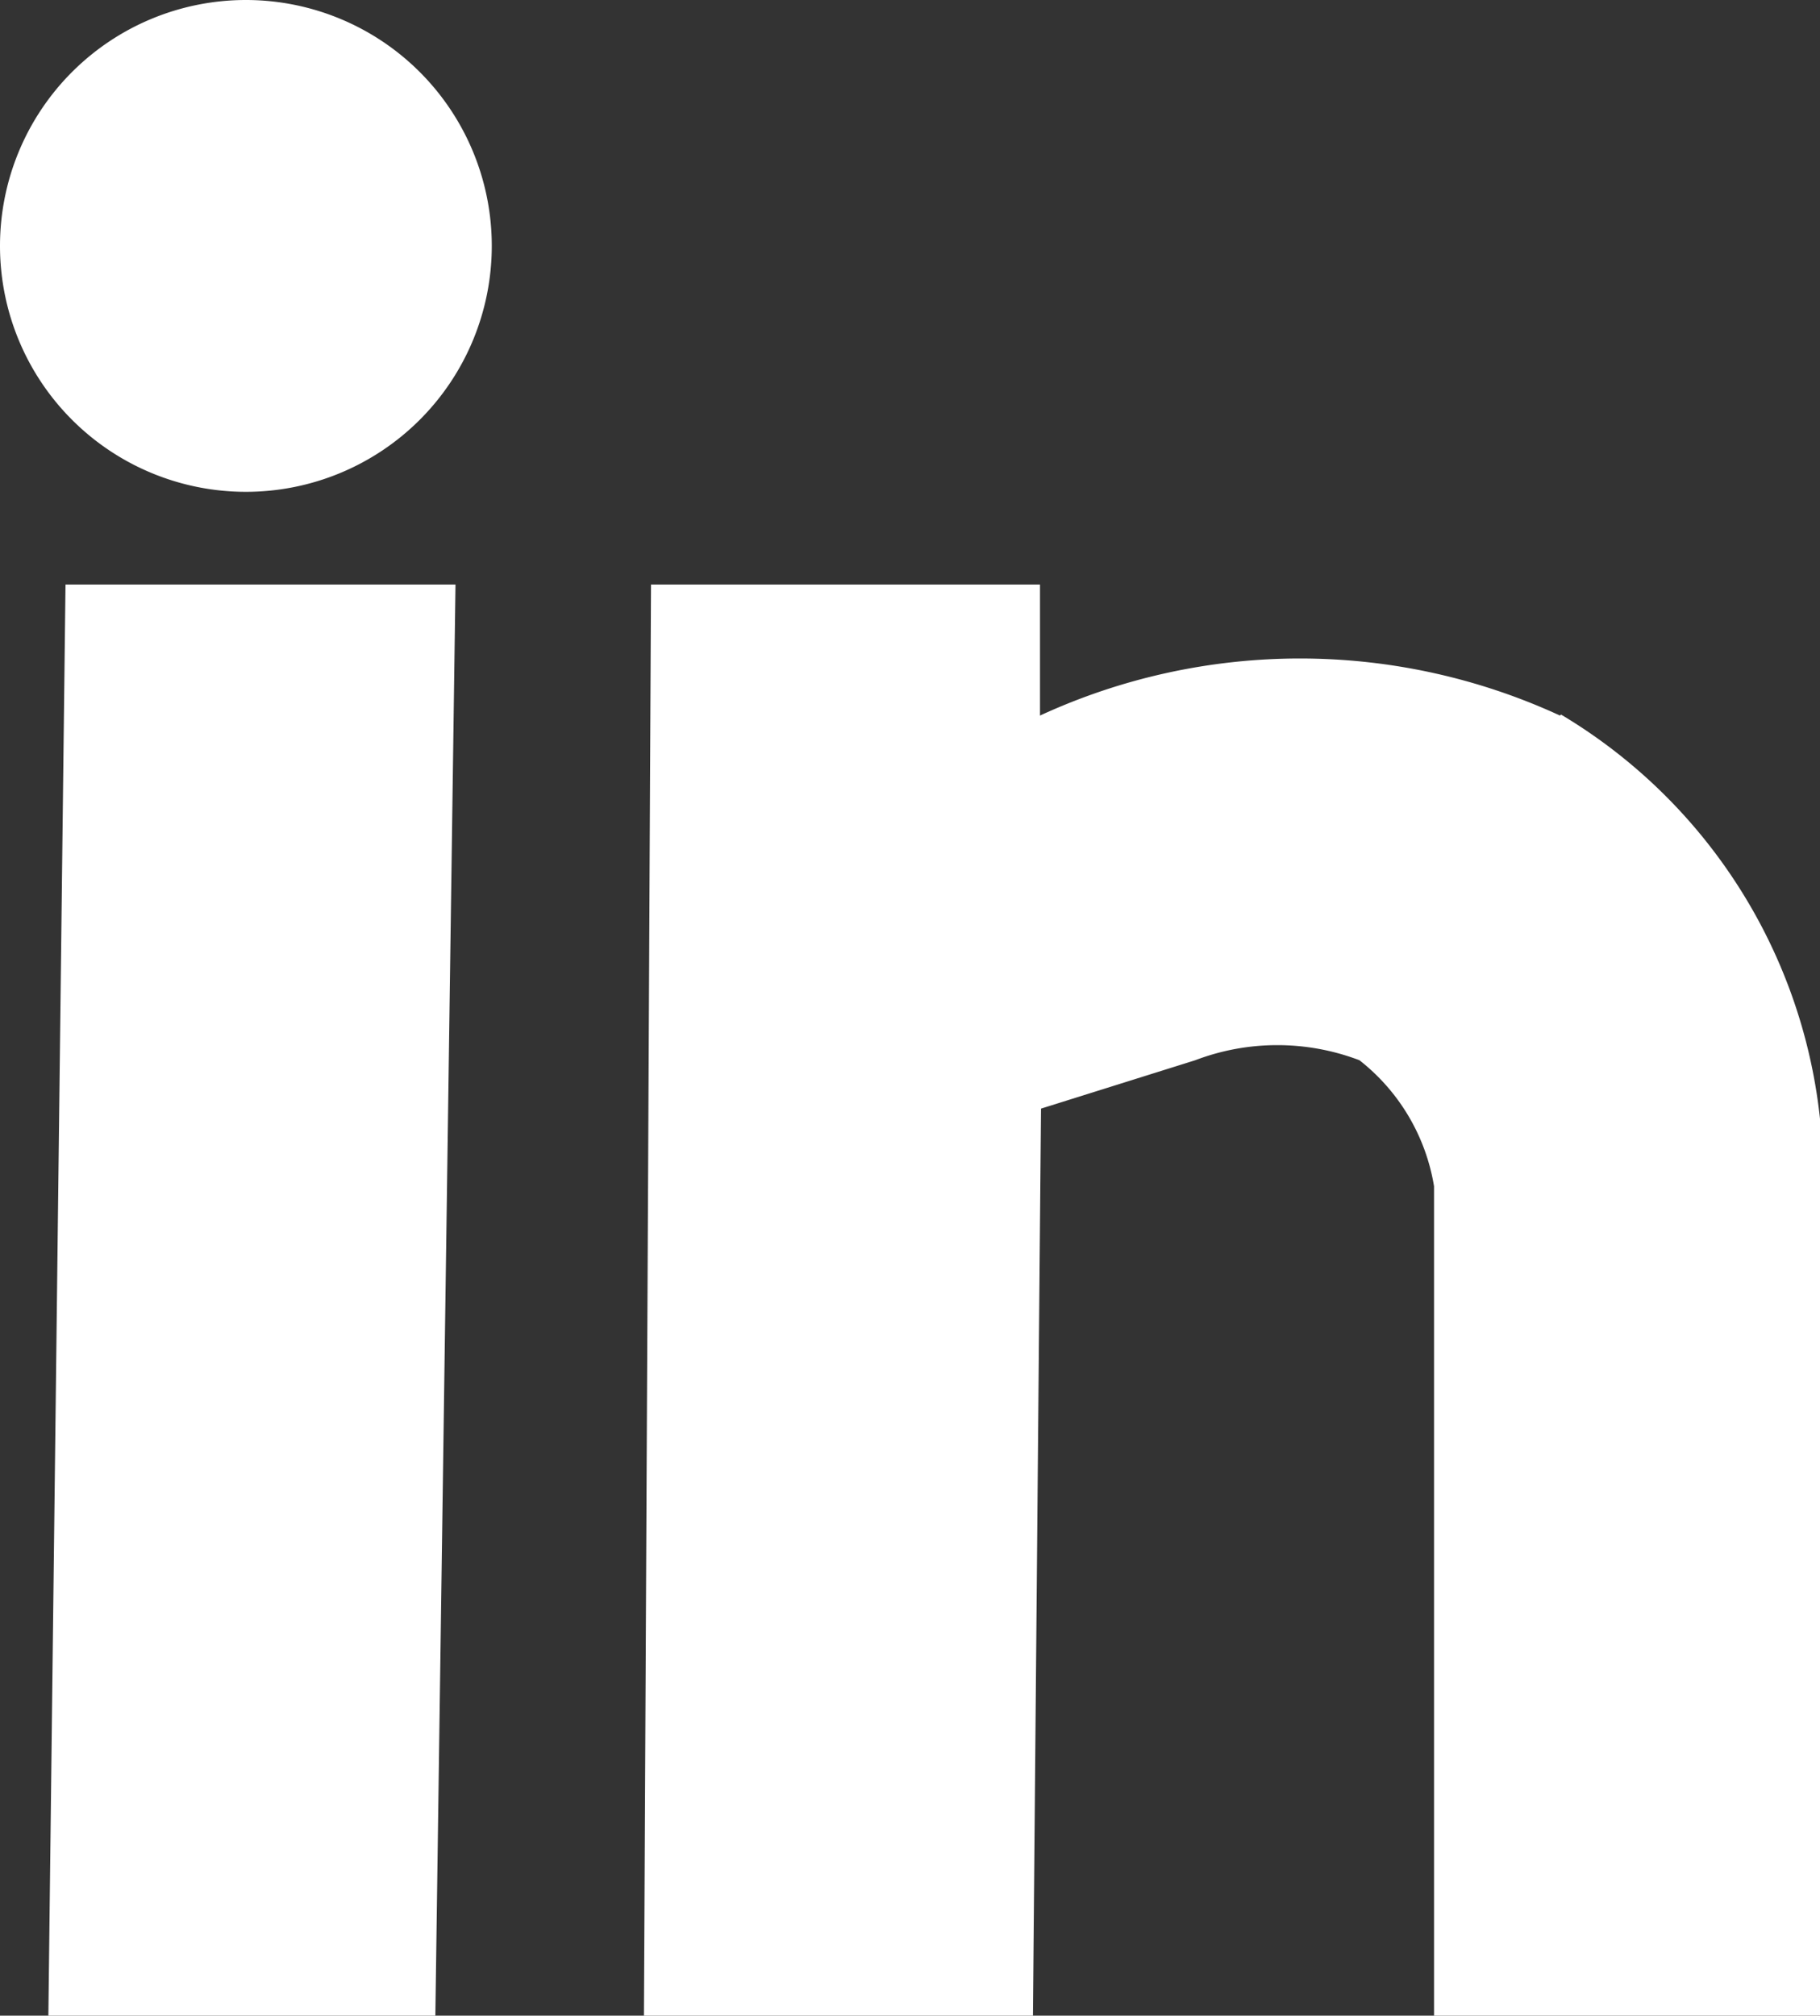 <svg xmlns="http://www.w3.org/2000/svg" viewBox="0 0 18.06 20"><rect x="0" y="0" width="18.06" height="20" fill="#333333" stroke="none"/><defs><style>.cls-1{fill:#fff;fill-rule:evenodd;}</style></defs><title>icon-social-i</title><g id="Layer_2" data-name="Layer 2"><g id="Layer_1-2" data-name="Layer 1"><path class="cls-1" d="M.48,20H4.32L4.52,5.8H.65Zm15-12.9a6.16,6.16,0,0,0-5.16,0V5.8H6.46L6.39,20h3.86l.08-9,1.53-.48a2.29,2.29,0,0,1,1.63,0,2,2,0,0,1,.74,1.25l0,8.23h3.86V11.61A5.33,5.33,0,0,0,15.49,7.09ZM2.44,0A2.44,2.44,0,1,0,4.88,2.44,2.44,2.44,0,0,0,2.44,0Z"/></g></g></svg>